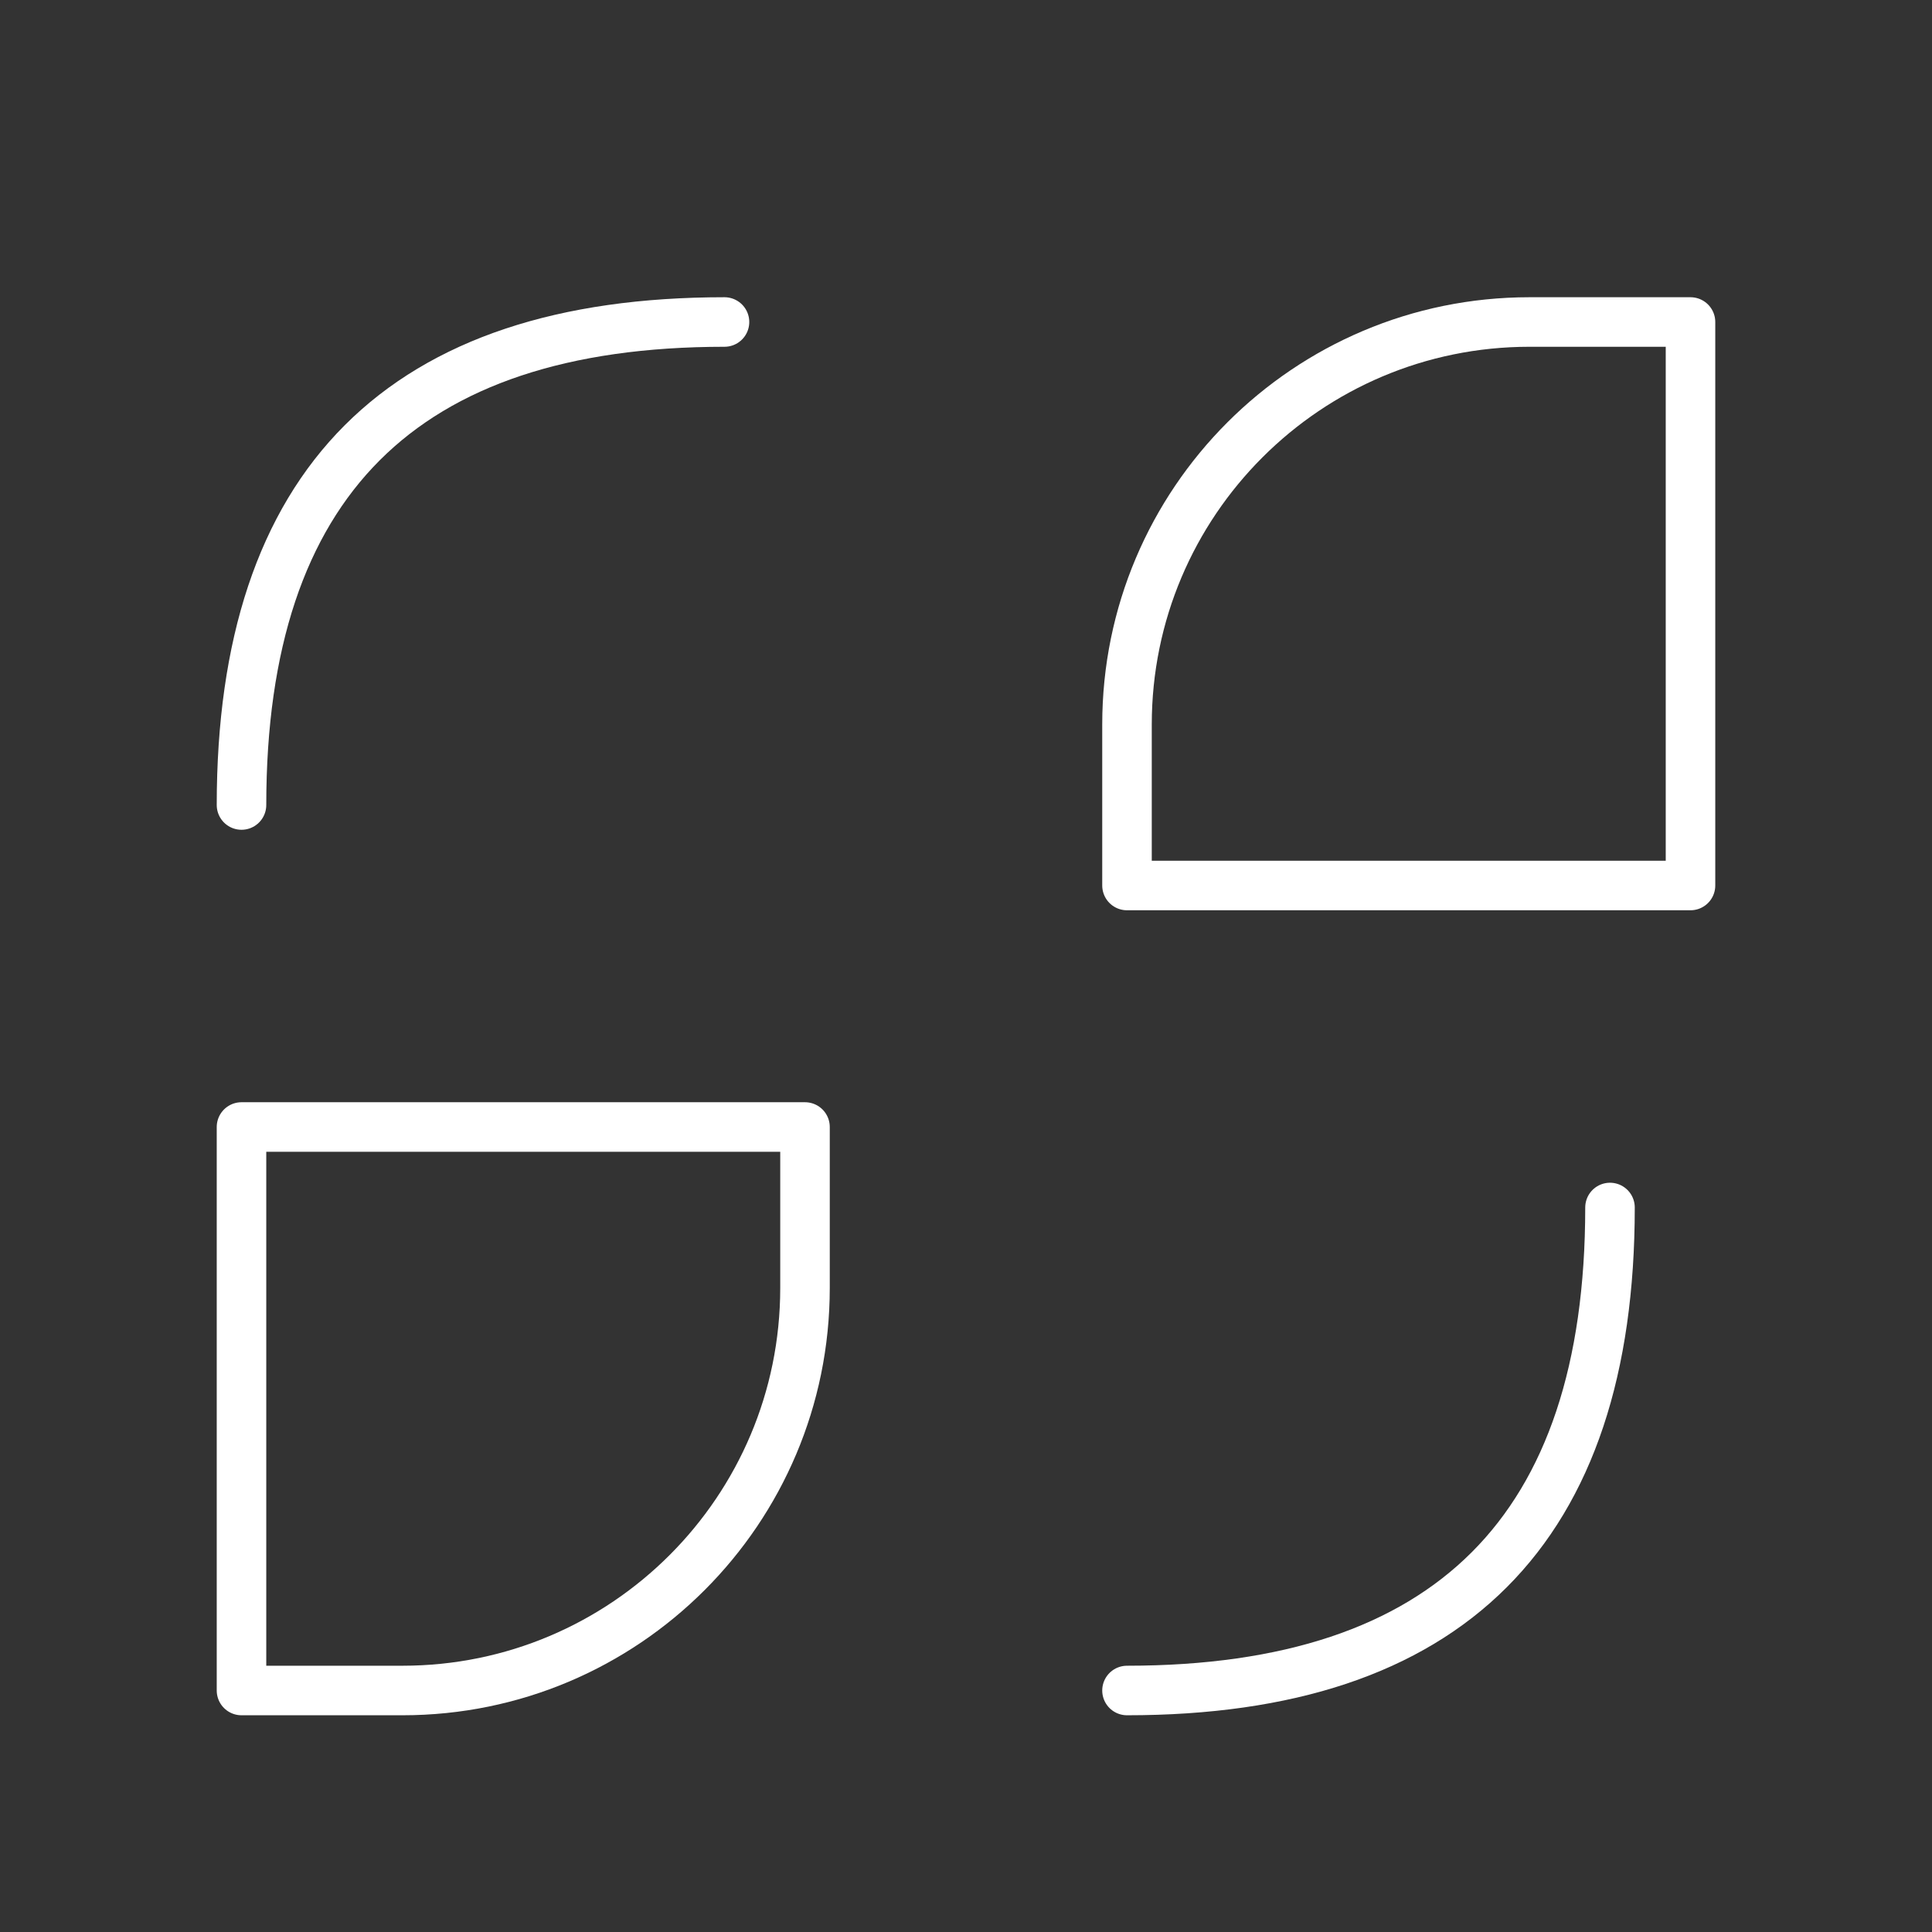 <svg width="39" height="39" viewBox="0 0 39 39" fill="none" xmlns="http://www.w3.org/2000/svg">
<rect x="0" y="0" width="39" height="39" fill="#333333" stroke="none"/>
<path d="M4.875 16.25C4.875 9.75 8.125 6.5 14.625 6.5" stroke="white" stroke-linecap="round" stroke-linejoin="round"/>
<path d="M32.5 24.375C32.5 30.875 29.25 34.125 22.75 34.125" stroke="white" stroke-linecap="round" stroke-linejoin="round"/>
<path d="M22.75 14.625C22.75 10.138 26.388 6.5 30.875 6.5H34.125V17.875H22.75V14.625Z" stroke="white" stroke-linecap="round" stroke-linejoin="round"/>
<path d="M4.875 22.75H16.25V26C16.25 30.487 12.612 34.125 8.125 34.125H4.875V22.75Z" stroke="white" stroke-linecap="round" stroke-linejoin="round"/>
</svg>
